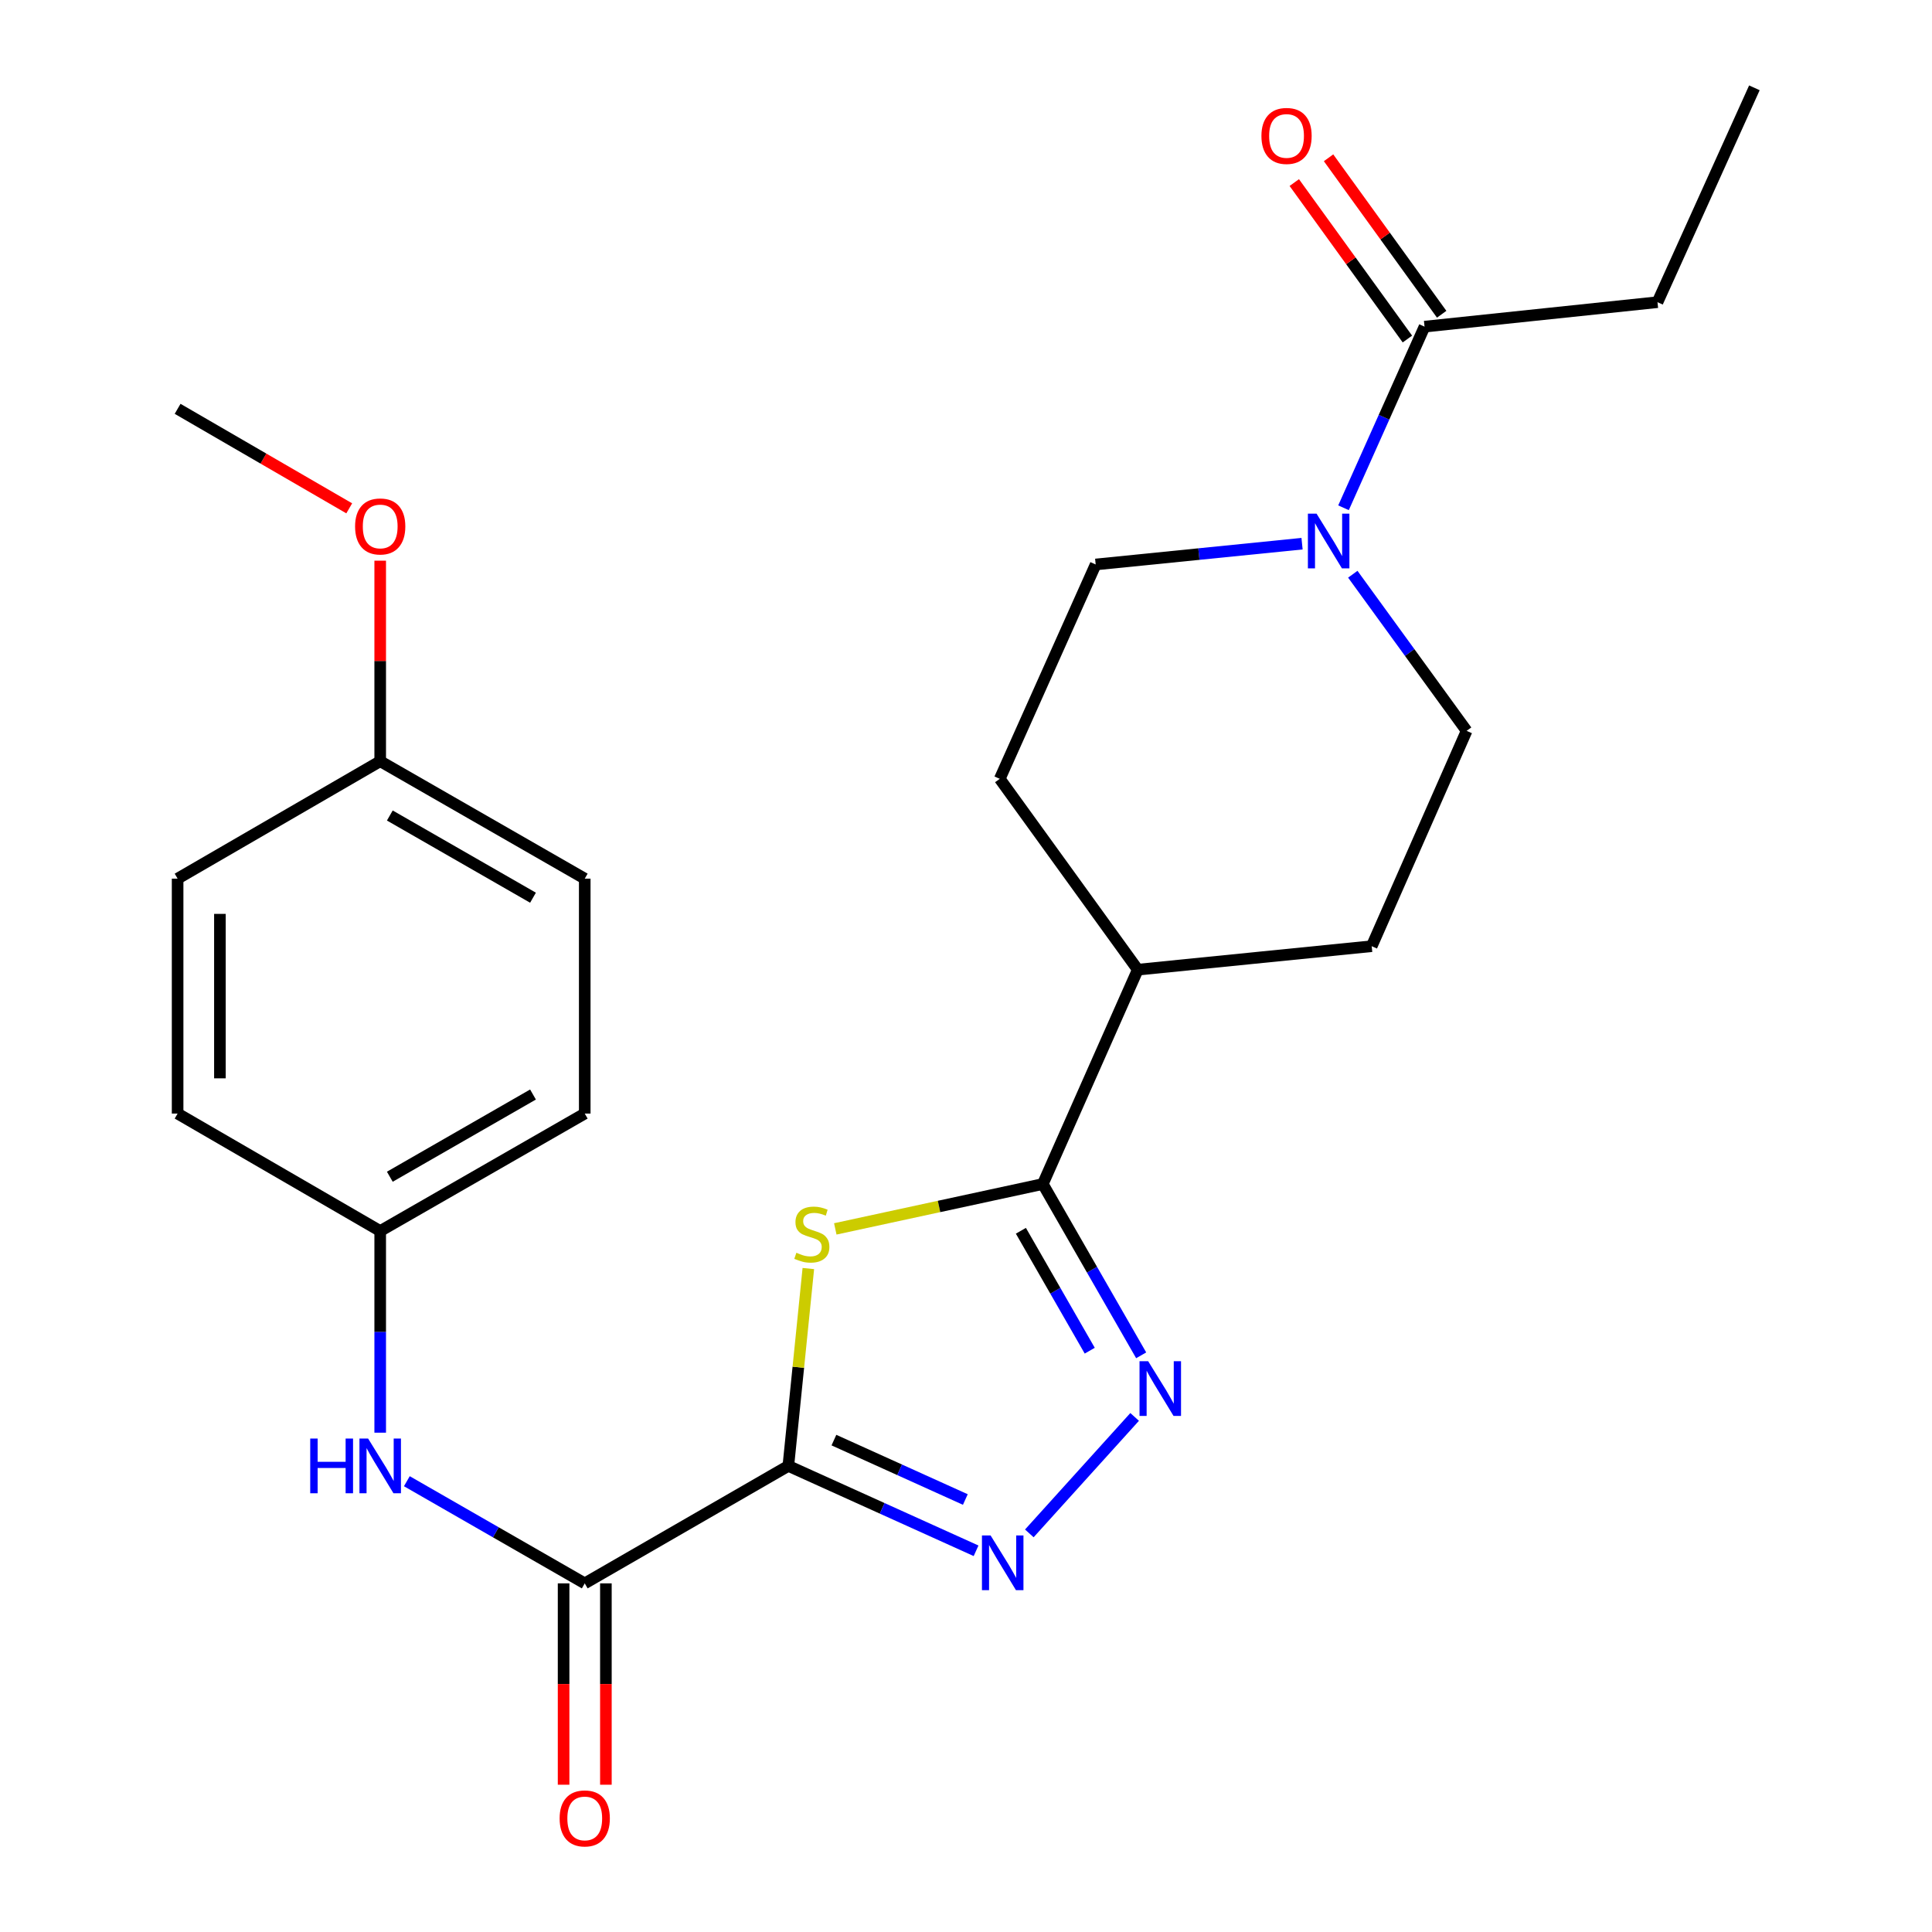 <?xml version='1.0' encoding='iso-8859-1'?>
<svg version='1.1' baseProfile='full'
              xmlns='http://www.w3.org/2000/svg'
                      xmlns:rdkit='http://www.rdkit.org/xml'
                      xmlns:xlink='http://www.w3.org/1999/xlink'
                  xml:space='preserve'
width='1000px' height='1000px' viewBox='0 0 1000 1000'>
<!-- END OF HEADER -->
<rect style='opacity:1.0;fill:#FFFFFF;stroke:none' width='1000' height='1000' x='0' y='0'> </rect>
<path class='bond-0' d='M 408.044,758.75 L 413.218,707.673' style='fill:none;fill-rule:evenodd;stroke:#000000;stroke-width:6px;stroke-linecap:butt;stroke-linejoin:miter;stroke-opacity:1' />
<path class='bond-0' d='M 413.218,707.673 L 418.393,656.597' style='fill:none;fill-rule:evenodd;stroke:#CCCC00;stroke-width:6px;stroke-linecap:butt;stroke-linejoin:miter;stroke-opacity:1' />
<path class='bond-1' d='M 408.044,758.75 L 456.628,780.718' style='fill:none;fill-rule:evenodd;stroke:#000000;stroke-width:6px;stroke-linecap:butt;stroke-linejoin:miter;stroke-opacity:1' />
<path class='bond-1' d='M 456.628,780.718 L 505.213,802.686' style='fill:none;fill-rule:evenodd;stroke:#0000FF;stroke-width:6px;stroke-linecap:butt;stroke-linejoin:miter;stroke-opacity:1' />
<path class='bond-1' d='M 431.638,745.393 L 465.647,760.771' style='fill:none;fill-rule:evenodd;stroke:#000000;stroke-width:6px;stroke-linecap:butt;stroke-linejoin:miter;stroke-opacity:1' />
<path class='bond-1' d='M 465.647,760.771 L 499.657,776.148' style='fill:none;fill-rule:evenodd;stroke:#0000FF;stroke-width:6px;stroke-linecap:butt;stroke-linejoin:miter;stroke-opacity:1' />
<path class='bond-4' d='M 408.044,758.75 L 302.661,819.548' style='fill:none;fill-rule:evenodd;stroke:#000000;stroke-width:6px;stroke-linecap:butt;stroke-linejoin:miter;stroke-opacity:1' />
<path class='bond-3' d='M 432.344,636.075 L 486.05,624.459' style='fill:none;fill-rule:evenodd;stroke:#CCCC00;stroke-width:6px;stroke-linecap:butt;stroke-linejoin:miter;stroke-opacity:1' />
<path class='bond-3' d='M 486.05,624.459 L 539.757,612.844' style='fill:none;fill-rule:evenodd;stroke:#000000;stroke-width:6px;stroke-linecap:butt;stroke-linejoin:miter;stroke-opacity:1' />
<path class='bond-2' d='M 532.777,793.679 L 587.288,733.396' style='fill:none;fill-rule:evenodd;stroke:#0000FF;stroke-width:6px;stroke-linecap:butt;stroke-linejoin:miter;stroke-opacity:1' />
<path class='bond-25' d='M 590.671,701.513 L 565.214,657.178' style='fill:none;fill-rule:evenodd;stroke:#0000FF;stroke-width:6px;stroke-linecap:butt;stroke-linejoin:miter;stroke-opacity:1' />
<path class='bond-25' d='M 565.214,657.178 L 539.757,612.844' style='fill:none;fill-rule:evenodd;stroke:#000000;stroke-width:6px;stroke-linecap:butt;stroke-linejoin:miter;stroke-opacity:1' />
<path class='bond-25' d='M 564.05,699.114 L 546.23,668.079' style='fill:none;fill-rule:evenodd;stroke:#0000FF;stroke-width:6px;stroke-linecap:butt;stroke-linejoin:miter;stroke-opacity:1' />
<path class='bond-25' d='M 546.23,668.079 L 528.41,637.045' style='fill:none;fill-rule:evenodd;stroke:#000000;stroke-width:6px;stroke-linecap:butt;stroke-linejoin:miter;stroke-opacity:1' />
<path class='bond-8' d='M 539.757,612.844 L 588.916,501.903' style='fill:none;fill-rule:evenodd;stroke:#000000;stroke-width:6px;stroke-linecap:butt;stroke-linejoin:miter;stroke-opacity:1' />
<path class='bond-7' d='M 302.661,819.548 L 256.622,793.109' style='fill:none;fill-rule:evenodd;stroke:#000000;stroke-width:6px;stroke-linecap:butt;stroke-linejoin:miter;stroke-opacity:1' />
<path class='bond-7' d='M 256.622,793.109 L 210.584,766.671' style='fill:none;fill-rule:evenodd;stroke:#0000FF;stroke-width:6px;stroke-linecap:butt;stroke-linejoin:miter;stroke-opacity:1' />
<path class='bond-11' d='M 291.715,819.548 L 291.715,871.659' style='fill:none;fill-rule:evenodd;stroke:#000000;stroke-width:6px;stroke-linecap:butt;stroke-linejoin:miter;stroke-opacity:1' />
<path class='bond-11' d='M 291.715,871.659 L 291.715,923.771' style='fill:none;fill-rule:evenodd;stroke:#FF0000;stroke-width:6px;stroke-linecap:butt;stroke-linejoin:miter;stroke-opacity:1' />
<path class='bond-11' d='M 313.607,819.548 L 313.607,871.659' style='fill:none;fill-rule:evenodd;stroke:#000000;stroke-width:6px;stroke-linecap:butt;stroke-linejoin:miter;stroke-opacity:1' />
<path class='bond-11' d='M 313.607,871.659 L 313.607,923.771' style='fill:none;fill-rule:evenodd;stroke:#FF0000;stroke-width:6px;stroke-linecap:butt;stroke-linejoin:miter;stroke-opacity:1' />
<path class='bond-5' d='M 673.937,281.409 L 620.529,286.79' style='fill:none;fill-rule:evenodd;stroke:#0000FF;stroke-width:6px;stroke-linecap:butt;stroke-linejoin:miter;stroke-opacity:1' />
<path class='bond-5' d='M 620.529,286.79 L 567.122,292.171' style='fill:none;fill-rule:evenodd;stroke:#000000;stroke-width:6px;stroke-linecap:butt;stroke-linejoin:miter;stroke-opacity:1' />
<path class='bond-6' d='M 695.4,262.822 L 716.37,215.945' style='fill:none;fill-rule:evenodd;stroke:#0000FF;stroke-width:6px;stroke-linecap:butt;stroke-linejoin:miter;stroke-opacity:1' />
<path class='bond-6' d='M 716.37,215.945 L 737.34,169.068' style='fill:none;fill-rule:evenodd;stroke:#000000;stroke-width:6px;stroke-linecap:butt;stroke-linejoin:miter;stroke-opacity:1' />
<path class='bond-27' d='M 700.204,297.218 L 729.663,337.754' style='fill:none;fill-rule:evenodd;stroke:#0000FF;stroke-width:6px;stroke-linecap:butt;stroke-linejoin:miter;stroke-opacity:1' />
<path class='bond-27' d='M 729.663,337.754 L 759.122,378.289' style='fill:none;fill-rule:evenodd;stroke:#000000;stroke-width:6px;stroke-linecap:butt;stroke-linejoin:miter;stroke-opacity:1' />
<path class='bond-12' d='M 746.21,162.655 L 716.934,122.163' style='fill:none;fill-rule:evenodd;stroke:#000000;stroke-width:6px;stroke-linecap:butt;stroke-linejoin:miter;stroke-opacity:1' />
<path class='bond-12' d='M 716.934,122.163 L 687.658,81.671' style='fill:none;fill-rule:evenodd;stroke:#FF0000;stroke-width:6px;stroke-linecap:butt;stroke-linejoin:miter;stroke-opacity:1' />
<path class='bond-12' d='M 728.469,175.481 L 699.194,134.99' style='fill:none;fill-rule:evenodd;stroke:#000000;stroke-width:6px;stroke-linecap:butt;stroke-linejoin:miter;stroke-opacity:1' />
<path class='bond-12' d='M 699.194,134.99 L 669.918,94.498' style='fill:none;fill-rule:evenodd;stroke:#FF0000;stroke-width:6px;stroke-linecap:butt;stroke-linejoin:miter;stroke-opacity:1' />
<path class='bond-22' d='M 737.34,169.068 L 857.913,156.408' style='fill:none;fill-rule:evenodd;stroke:#000000;stroke-width:6px;stroke-linecap:butt;stroke-linejoin:miter;stroke-opacity:1' />
<path class='bond-15' d='M 196.792,741.551 L 196.792,689.365' style='fill:none;fill-rule:evenodd;stroke:#0000FF;stroke-width:6px;stroke-linecap:butt;stroke-linejoin:miter;stroke-opacity:1' />
<path class='bond-15' d='M 196.792,689.365 L 196.792,637.18' style='fill:none;fill-rule:evenodd;stroke:#000000;stroke-width:6px;stroke-linecap:butt;stroke-linejoin:miter;stroke-opacity:1' />
<path class='bond-13' d='M 588.916,501.903 L 709.987,489.753' style='fill:none;fill-rule:evenodd;stroke:#000000;stroke-width:6px;stroke-linecap:butt;stroke-linejoin:miter;stroke-opacity:1' />
<path class='bond-14' d='M 588.916,501.903 L 517.477,403.124' style='fill:none;fill-rule:evenodd;stroke:#000000;stroke-width:6px;stroke-linecap:butt;stroke-linejoin:miter;stroke-opacity:1' />
<path class='bond-9' d='M 567.122,292.171 L 517.477,403.124' style='fill:none;fill-rule:evenodd;stroke:#000000;stroke-width:6px;stroke-linecap:butt;stroke-linejoin:miter;stroke-opacity:1' />
<path class='bond-10' d='M 759.122,378.289 L 709.987,489.753' style='fill:none;fill-rule:evenodd;stroke:#000000;stroke-width:6px;stroke-linecap:butt;stroke-linejoin:miter;stroke-opacity:1' />
<path class='bond-17' d='M 196.792,637.18 L 91.932,576.382' style='fill:none;fill-rule:evenodd;stroke:#000000;stroke-width:6px;stroke-linecap:butt;stroke-linejoin:miter;stroke-opacity:1' />
<path class='bond-18' d='M 196.792,637.18 L 302.661,576.382' style='fill:none;fill-rule:evenodd;stroke:#000000;stroke-width:6px;stroke-linecap:butt;stroke-linejoin:miter;stroke-opacity:1' />
<path class='bond-18' d='M 201.77,609.076 L 275.879,566.518' style='fill:none;fill-rule:evenodd;stroke:#000000;stroke-width:6px;stroke-linecap:butt;stroke-linejoin:miter;stroke-opacity:1' />
<path class='bond-16' d='M 196.792,394.003 L 302.661,454.788' style='fill:none;fill-rule:evenodd;stroke:#000000;stroke-width:6px;stroke-linecap:butt;stroke-linejoin:miter;stroke-opacity:1' />
<path class='bond-16' d='M 201.772,422.105 L 275.88,464.655' style='fill:none;fill-rule:evenodd;stroke:#000000;stroke-width:6px;stroke-linecap:butt;stroke-linejoin:miter;stroke-opacity:1' />
<path class='bond-21' d='M 196.792,394.003 L 196.792,342.105' style='fill:none;fill-rule:evenodd;stroke:#000000;stroke-width:6px;stroke-linecap:butt;stroke-linejoin:miter;stroke-opacity:1' />
<path class='bond-21' d='M 196.792,342.105 L 196.792,290.208' style='fill:none;fill-rule:evenodd;stroke:#FF0000;stroke-width:6px;stroke-linecap:butt;stroke-linejoin:miter;stroke-opacity:1' />
<path class='bond-26' d='M 196.792,394.003 L 91.932,454.788' style='fill:none;fill-rule:evenodd;stroke:#000000;stroke-width:6px;stroke-linecap:butt;stroke-linejoin:miter;stroke-opacity:1' />
<path class='bond-20' d='M 91.932,576.382 L 91.932,454.788' style='fill:none;fill-rule:evenodd;stroke:#000000;stroke-width:6px;stroke-linecap:butt;stroke-linejoin:miter;stroke-opacity:1' />
<path class='bond-20' d='M 113.823,558.143 L 113.823,473.027' style='fill:none;fill-rule:evenodd;stroke:#000000;stroke-width:6px;stroke-linecap:butt;stroke-linejoin:miter;stroke-opacity:1' />
<path class='bond-19' d='M 302.661,576.382 L 302.661,454.788' style='fill:none;fill-rule:evenodd;stroke:#000000;stroke-width:6px;stroke-linecap:butt;stroke-linejoin:miter;stroke-opacity:1' />
<path class='bond-23' d='M 180.761,263.114 L 136.346,237.362' style='fill:none;fill-rule:evenodd;stroke:#FF0000;stroke-width:6px;stroke-linecap:butt;stroke-linejoin:miter;stroke-opacity:1' />
<path class='bond-23' d='M 136.346,237.362 L 91.932,211.61' style='fill:none;fill-rule:evenodd;stroke:#000000;stroke-width:6px;stroke-linecap:butt;stroke-linejoin:miter;stroke-opacity:1' />
<path class='bond-24' d='M 857.913,156.408 L 908.068,45.455' style='fill:none;fill-rule:evenodd;stroke:#000000;stroke-width:6px;stroke-linecap:butt;stroke-linejoin:miter;stroke-opacity:1' />
<path  class='atom-1' d='M 412.206 648.42
Q 412.526 648.54, 413.846 649.1
Q 415.166 649.66, 416.606 650.02
Q 418.086 650.34, 419.526 650.34
Q 422.206 650.34, 423.766 649.06
Q 425.326 647.74, 425.326 645.46
Q 425.326 643.9, 424.526 642.94
Q 423.766 641.98, 422.566 641.46
Q 421.366 640.94, 419.366 640.34
Q 416.846 639.58, 415.326 638.86
Q 413.846 638.14, 412.766 636.62
Q 411.726 635.1, 411.726 632.54
Q 411.726 628.98, 414.126 626.78
Q 416.566 624.58, 421.366 624.58
Q 424.646 624.58, 428.366 626.14
L 427.446 629.22
Q 424.046 627.82, 421.486 627.82
Q 418.726 627.82, 417.206 628.98
Q 415.686 630.1, 415.726 632.06
Q 415.726 633.58, 416.486 634.5
Q 417.286 635.42, 418.406 635.94
Q 419.566 636.46, 421.486 637.06
Q 424.046 637.86, 425.566 638.66
Q 427.086 639.46, 428.166 641.1
Q 429.286 642.7, 429.286 645.46
Q 429.286 649.38, 426.646 651.5
Q 424.046 653.58, 419.686 653.58
Q 417.166 653.58, 415.246 653.02
Q 413.366 652.5, 411.126 651.58
L 412.206 648.42
' fill='#CCCC00'/>
<path  class='atom-2' d='M 512.737 794.758
L 522.017 809.758
Q 522.937 811.238, 524.417 813.918
Q 525.897 816.598, 525.977 816.758
L 525.977 794.758
L 529.737 794.758
L 529.737 823.078
L 525.857 823.078
L 515.897 806.678
Q 514.737 804.758, 513.497 802.558
Q 512.297 800.358, 511.937 799.678
L 511.937 823.078
L 508.257 823.078
L 508.257 794.758
L 512.737 794.758
' fill='#0000FF'/>
<path  class='atom-3' d='M 594.295 704.565
L 603.575 719.565
Q 604.495 721.045, 605.975 723.725
Q 607.455 726.405, 607.535 726.565
L 607.535 704.565
L 611.295 704.565
L 611.295 732.885
L 607.415 732.885
L 597.455 716.485
Q 596.295 714.565, 595.055 712.365
Q 593.855 710.165, 593.495 709.485
L 593.495 732.885
L 589.815 732.885
L 589.815 704.565
L 594.295 704.565
' fill='#0000FF'/>
<path  class='atom-6' d='M 681.447 265.861
L 690.727 280.861
Q 691.647 282.341, 693.127 285.021
Q 694.607 287.701, 694.687 287.861
L 694.687 265.861
L 698.447 265.861
L 698.447 294.181
L 694.567 294.181
L 684.607 277.781
Q 683.447 275.861, 682.207 273.661
Q 681.007 271.461, 680.647 270.781
L 680.647 294.181
L 676.967 294.181
L 676.967 265.861
L 681.447 265.861
' fill='#0000FF'/>
<path  class='atom-8' d='M 160.572 744.59
L 164.412 744.59
L 164.412 756.63
L 178.892 756.63
L 178.892 744.59
L 182.732 744.59
L 182.732 772.91
L 178.892 772.91
L 178.892 759.83
L 164.412 759.83
L 164.412 772.91
L 160.572 772.91
L 160.572 744.59
' fill='#0000FF'/>
<path  class='atom-8' d='M 190.532 744.59
L 199.812 759.59
Q 200.732 761.07, 202.212 763.75
Q 203.692 766.43, 203.772 766.59
L 203.772 744.59
L 207.532 744.59
L 207.532 772.91
L 203.652 772.91
L 193.692 756.51
Q 192.532 754.59, 191.292 752.39
Q 190.092 750.19, 189.732 749.51
L 189.732 772.91
L 186.052 772.91
L 186.052 744.59
L 190.532 744.59
' fill='#0000FF'/>
<path  class='atom-12' d='M 289.661 941.21
Q 289.661 934.41, 293.021 930.61
Q 296.381 926.81, 302.661 926.81
Q 308.941 926.81, 312.301 930.61
Q 315.661 934.41, 315.661 941.21
Q 315.661 948.09, 312.261 952.01
Q 308.861 955.89, 302.661 955.89
Q 296.421 955.89, 293.021 952.01
Q 289.661 948.13, 289.661 941.21
M 302.661 952.69
Q 306.981 952.69, 309.301 949.81
Q 311.661 946.89, 311.661 941.21
Q 311.661 935.65, 309.301 932.85
Q 306.981 930.01, 302.661 930.01
Q 298.341 930.01, 295.981 932.81
Q 293.661 935.61, 293.661 941.21
Q 293.661 946.93, 295.981 949.81
Q 298.341 952.69, 302.661 952.69
' fill='#FF0000'/>
<path  class='atom-13' d='M 652.913 70.357
Q 652.913 63.557, 656.273 59.757
Q 659.633 55.957, 665.913 55.957
Q 672.193 55.957, 675.553 59.757
Q 678.913 63.557, 678.913 70.357
Q 678.913 77.237, 675.513 81.157
Q 672.113 85.037, 665.913 85.037
Q 659.673 85.037, 656.273 81.157
Q 652.913 77.277, 652.913 70.357
M 665.913 81.837
Q 670.233 81.837, 672.553 78.957
Q 674.913 76.037, 674.913 70.357
Q 674.913 64.797, 672.553 61.997
Q 670.233 59.157, 665.913 59.157
Q 661.593 59.157, 659.233 61.957
Q 656.913 64.757, 656.913 70.357
Q 656.913 76.077, 659.233 78.957
Q 661.593 81.837, 665.913 81.837
' fill='#FF0000'/>
<path  class='atom-22' d='M 183.792 272.488
Q 183.792 265.688, 187.152 261.888
Q 190.512 258.088, 196.792 258.088
Q 203.072 258.088, 206.432 261.888
Q 209.792 265.688, 209.792 272.488
Q 209.792 279.368, 206.392 283.288
Q 202.992 287.168, 196.792 287.168
Q 190.552 287.168, 187.152 283.288
Q 183.792 279.408, 183.792 272.488
M 196.792 283.968
Q 201.112 283.968, 203.432 281.088
Q 205.792 278.168, 205.792 272.488
Q 205.792 266.928, 203.432 264.128
Q 201.112 261.288, 196.792 261.288
Q 192.472 261.288, 190.112 264.088
Q 187.792 266.888, 187.792 272.488
Q 187.792 278.208, 190.112 281.088
Q 192.472 283.968, 196.792 283.968
' fill='#FF0000'/>
</svg>
